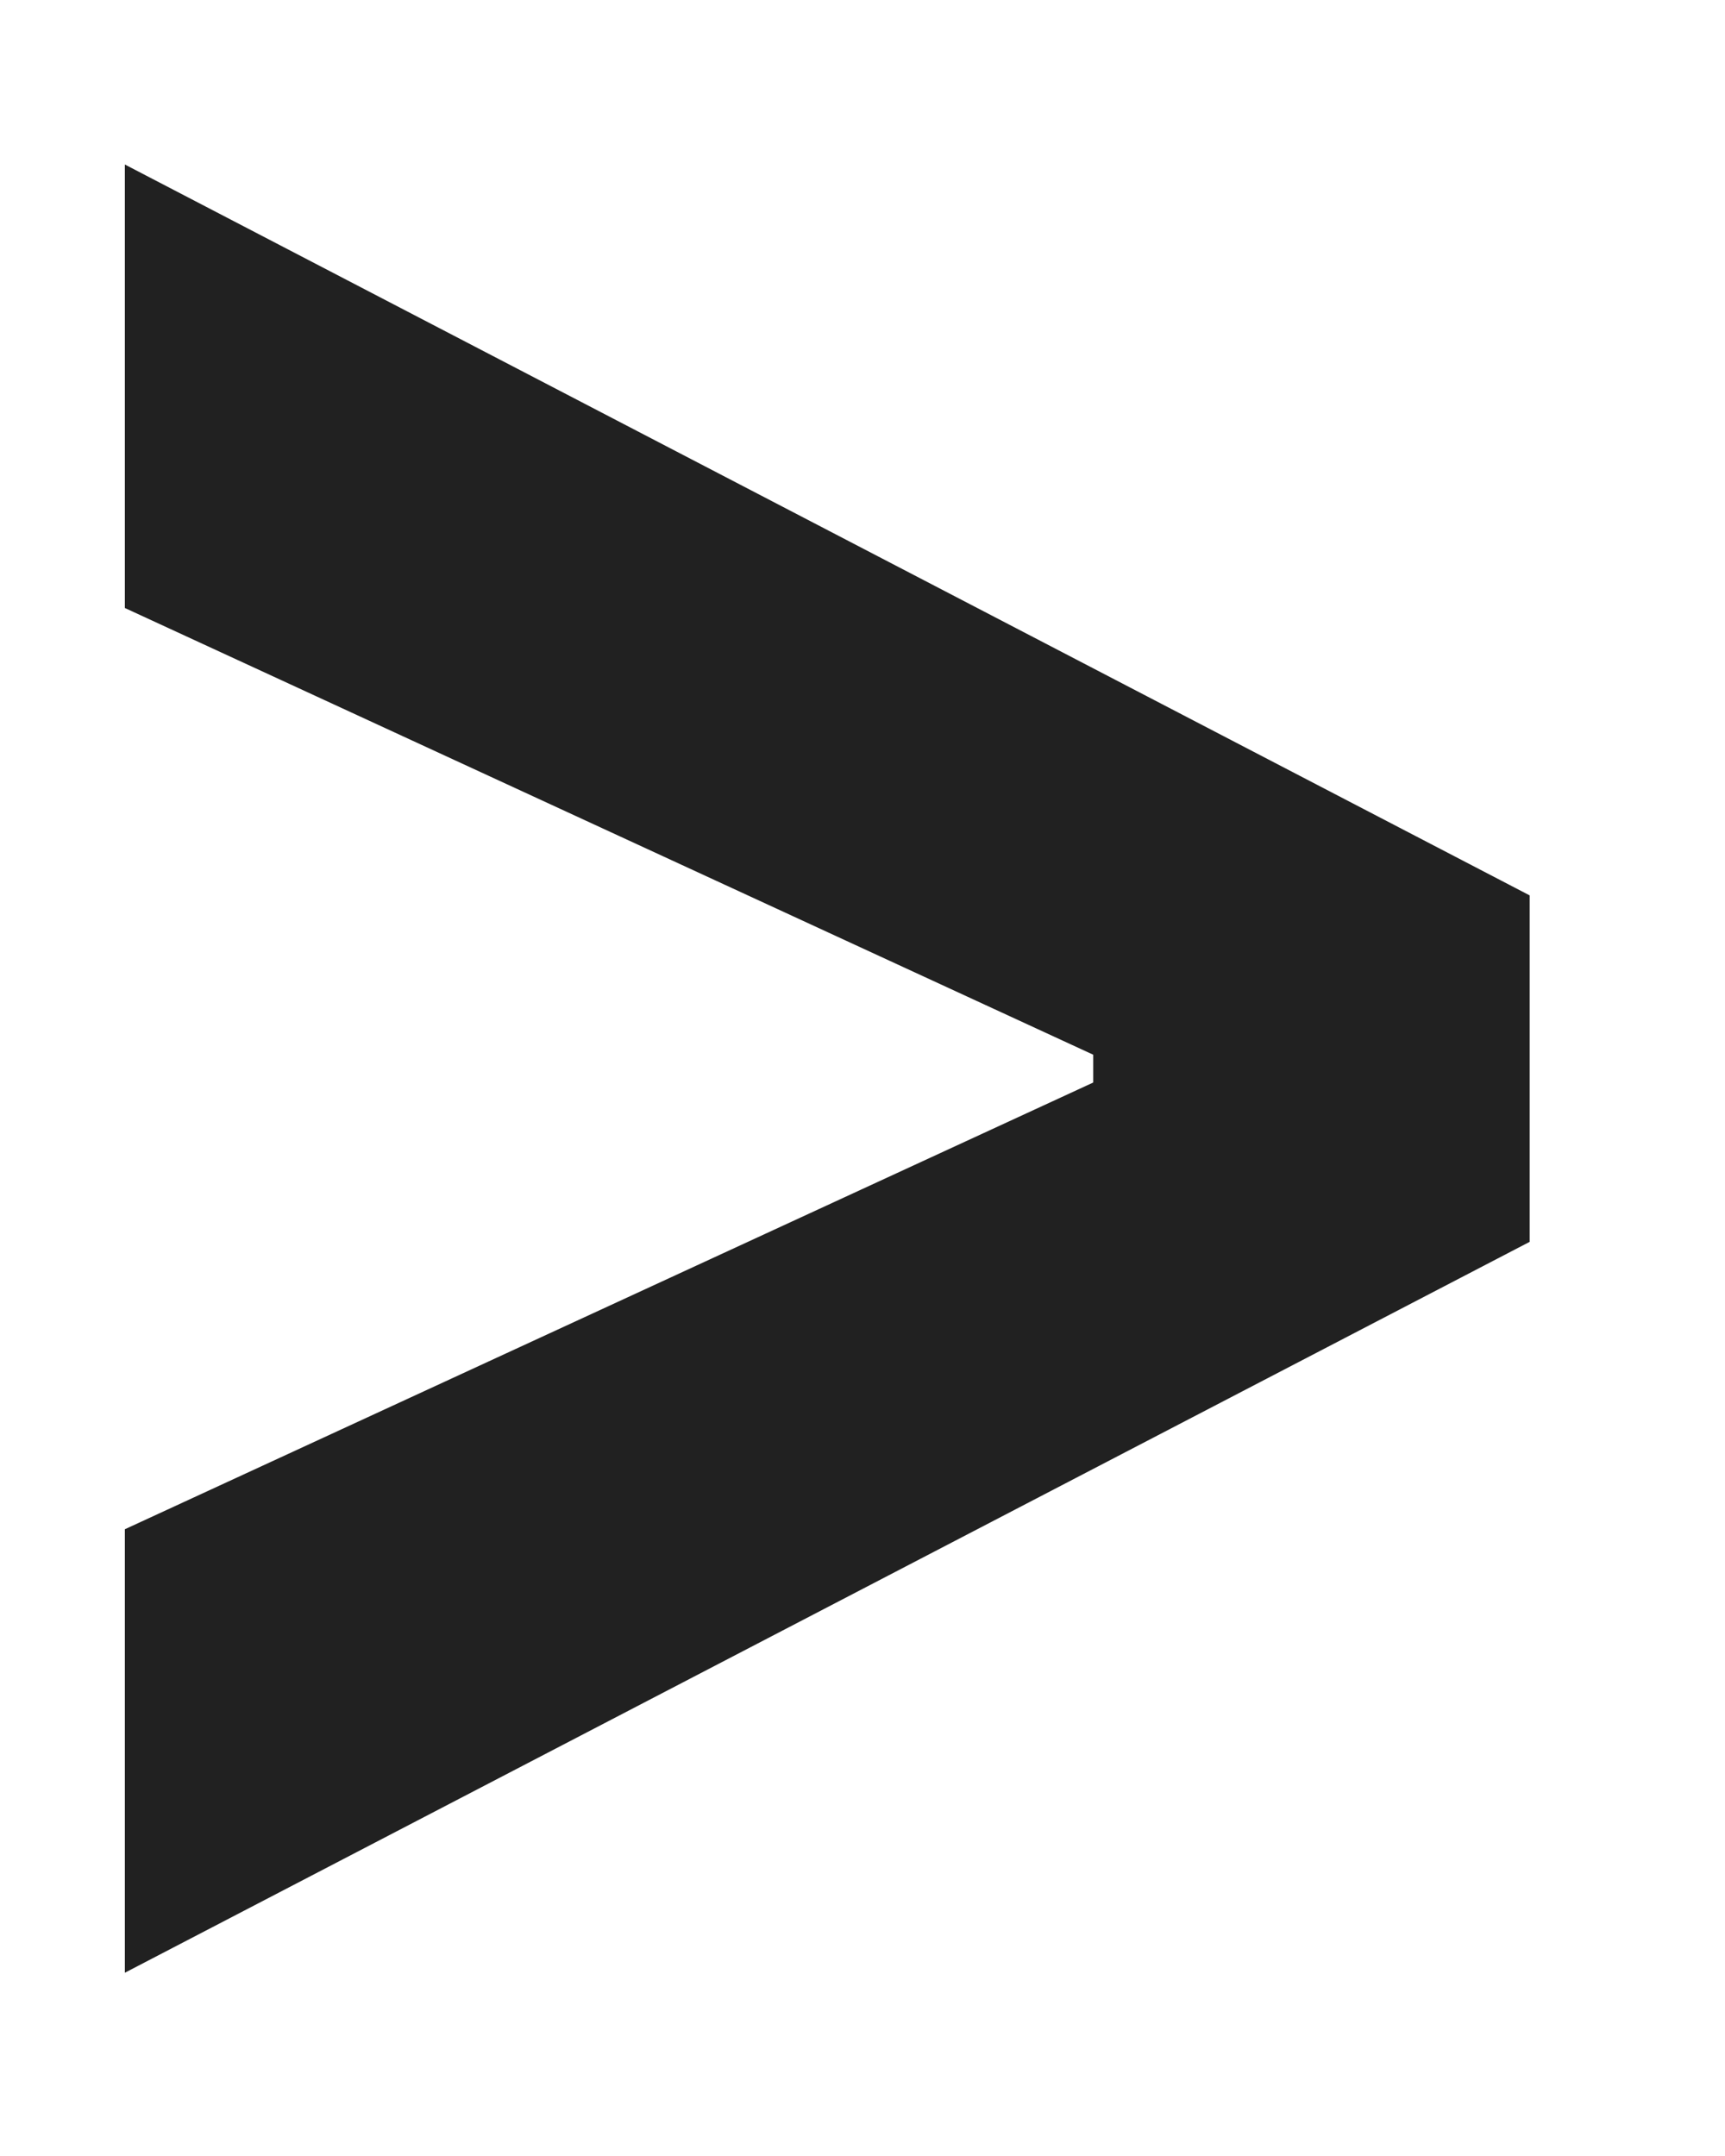 <svg width="8" height="10" viewBox="0 0 8 10" fill="none" xmlns="http://www.w3.org/2000/svg">
<path d="M0.579 2.82V0.763L7.094 4.153V5.76L0.579 9.15V7.093L5.07 5.021V4.892L0.579 2.82Z" fill="#212121"/>
</svg>
